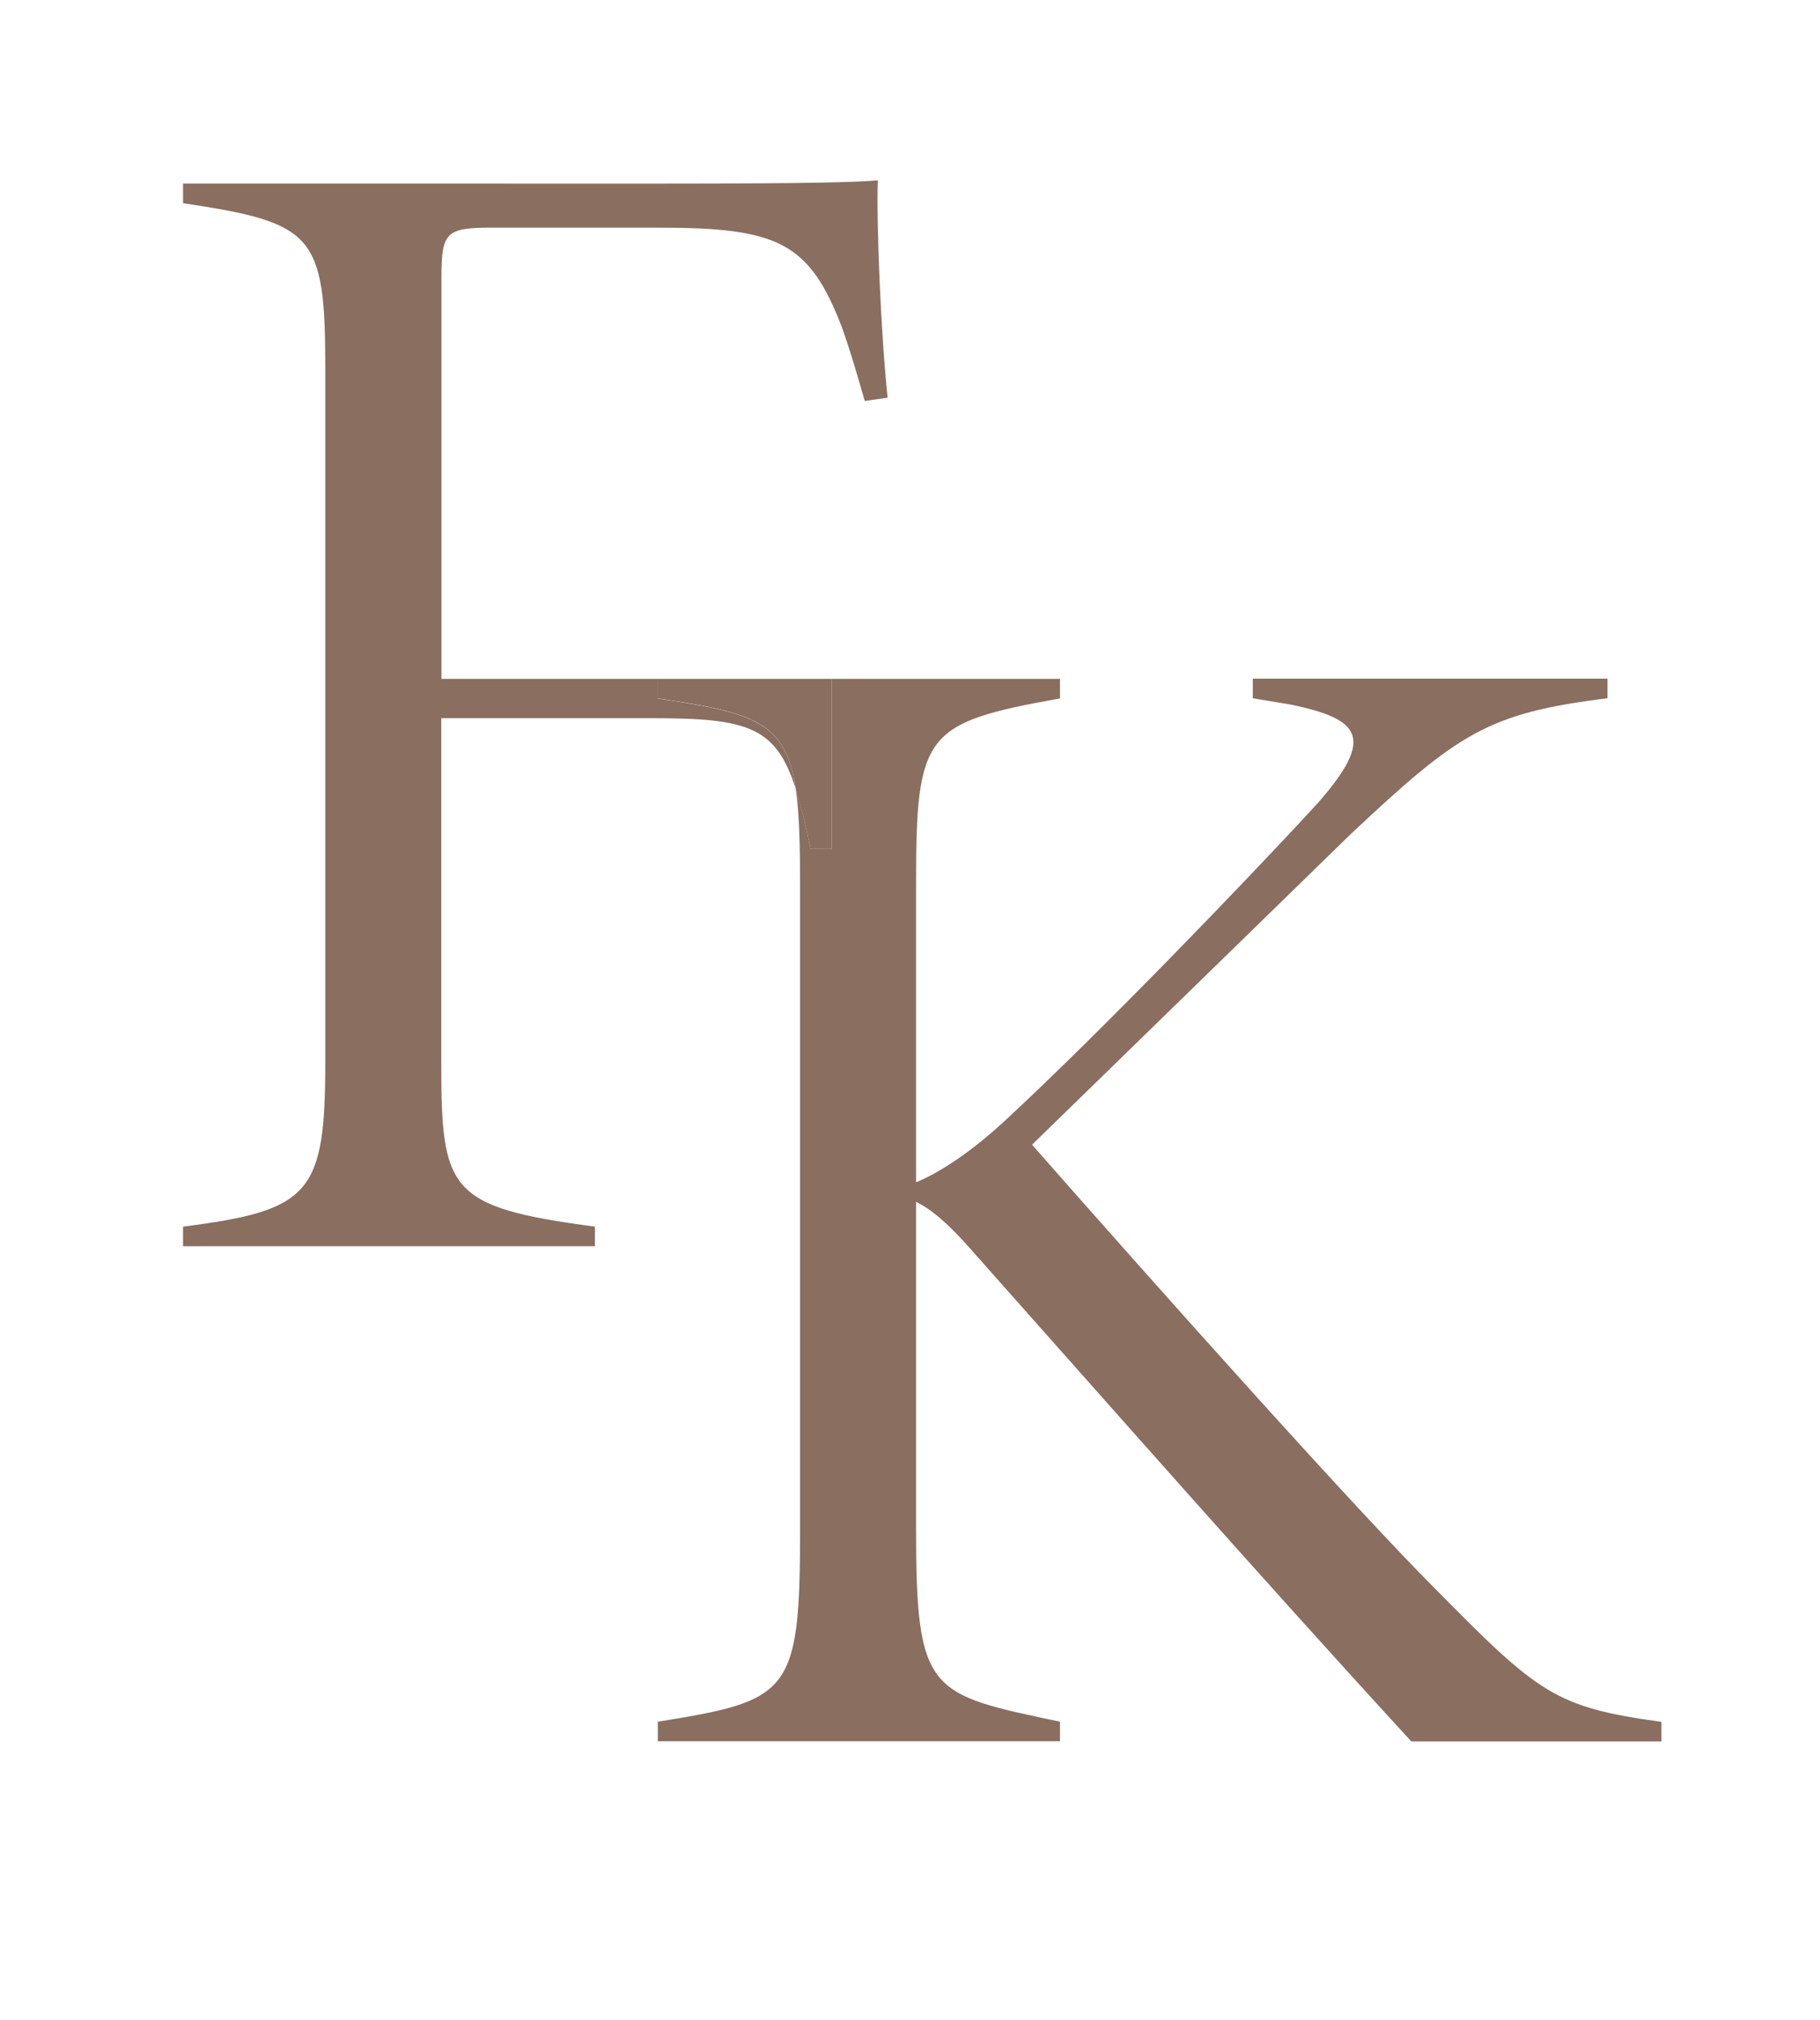 <?xml version="1.0" encoding="UTF-8"?> <svg xmlns="http://www.w3.org/2000/svg" id="Layer_1" viewBox="0 0 100.43 111.44"> <defs> <style>.cls-1{fill:#8a6e60;}</style> </defs> <path class="cls-1" d="M36.31,38.53v-1.08h-11.95v-.45h0V15.27c0-2.44,.27-2.71,2.71-2.71h9.29c6.58,0,8.3,.81,10.1,5.5,.54,1.53,.81,2.53,1.26,4.06l1.26-.18c-.36-3.34-.63-9.65-.54-11.99-.99,.09-3.34,.18-11.72,.18H10.1v1.08c7.22,1.08,7.85,1.71,7.85,9.11V58.56c0,7.3-.81,8.21-7.85,9.11v1.08h22.73v-1.08c-8.12-1.08-8.48-1.98-8.48-9.11v-18.94h11.63c5.29,0,6.84,.47,7.93,3.9-.54-3.68-2.26-4.19-7.61-4.98Z"></path> <path class="cls-1" d="M79.14,87.59c-4.33-4.33-14.97-16.23-22.19-24.44,6.67-6.49,14.16-13.8,17.59-17.14,5.95-5.59,7.58-6.67,14.16-7.49v-1.08h-19.57v1.08l2.16,.36c3.79,.81,4.6,1.8,1.44,5.41-4.06,4.42-12.09,12.72-16.95,17.23-1.98,1.89-3.88,3.16-5.23,3.7v-16.41c0-8.39,.45-8.93,7.94-10.28v-1.08h-12.59v9.38h-1.17c-.28-1.34-.53-2.43-.82-3.32,.2,1.35,.24,3.11,.24,5.48v35.35c0,9.11-.54,9.47-7.85,10.64v1.08h22.19v-1.08c-7.22-1.53-7.94-1.53-7.94-10.64v-18.04c.72,.36,1.62,.99,3.34,2.98,7.22,8.12,15.87,17.95,23.99,26.79h13.8v-1.08c-5.86-.81-6.76-1.53-12.54-7.4Z"></path> <path class="cls-1" d="M45.9,46.83v-9.38h-9.6v1.08c5.35,.79,7.07,1.3,7.61,4.98,.28,.89,.54,1.98,.82,3.32h1.17Z"></path> <rect class="cls-1" x="45.9" y="37.45" width="12.59" height="0"></rect> <rect class="cls-1" x="36.31" y="37.45" width="9.6" height="0"></rect> </svg> 